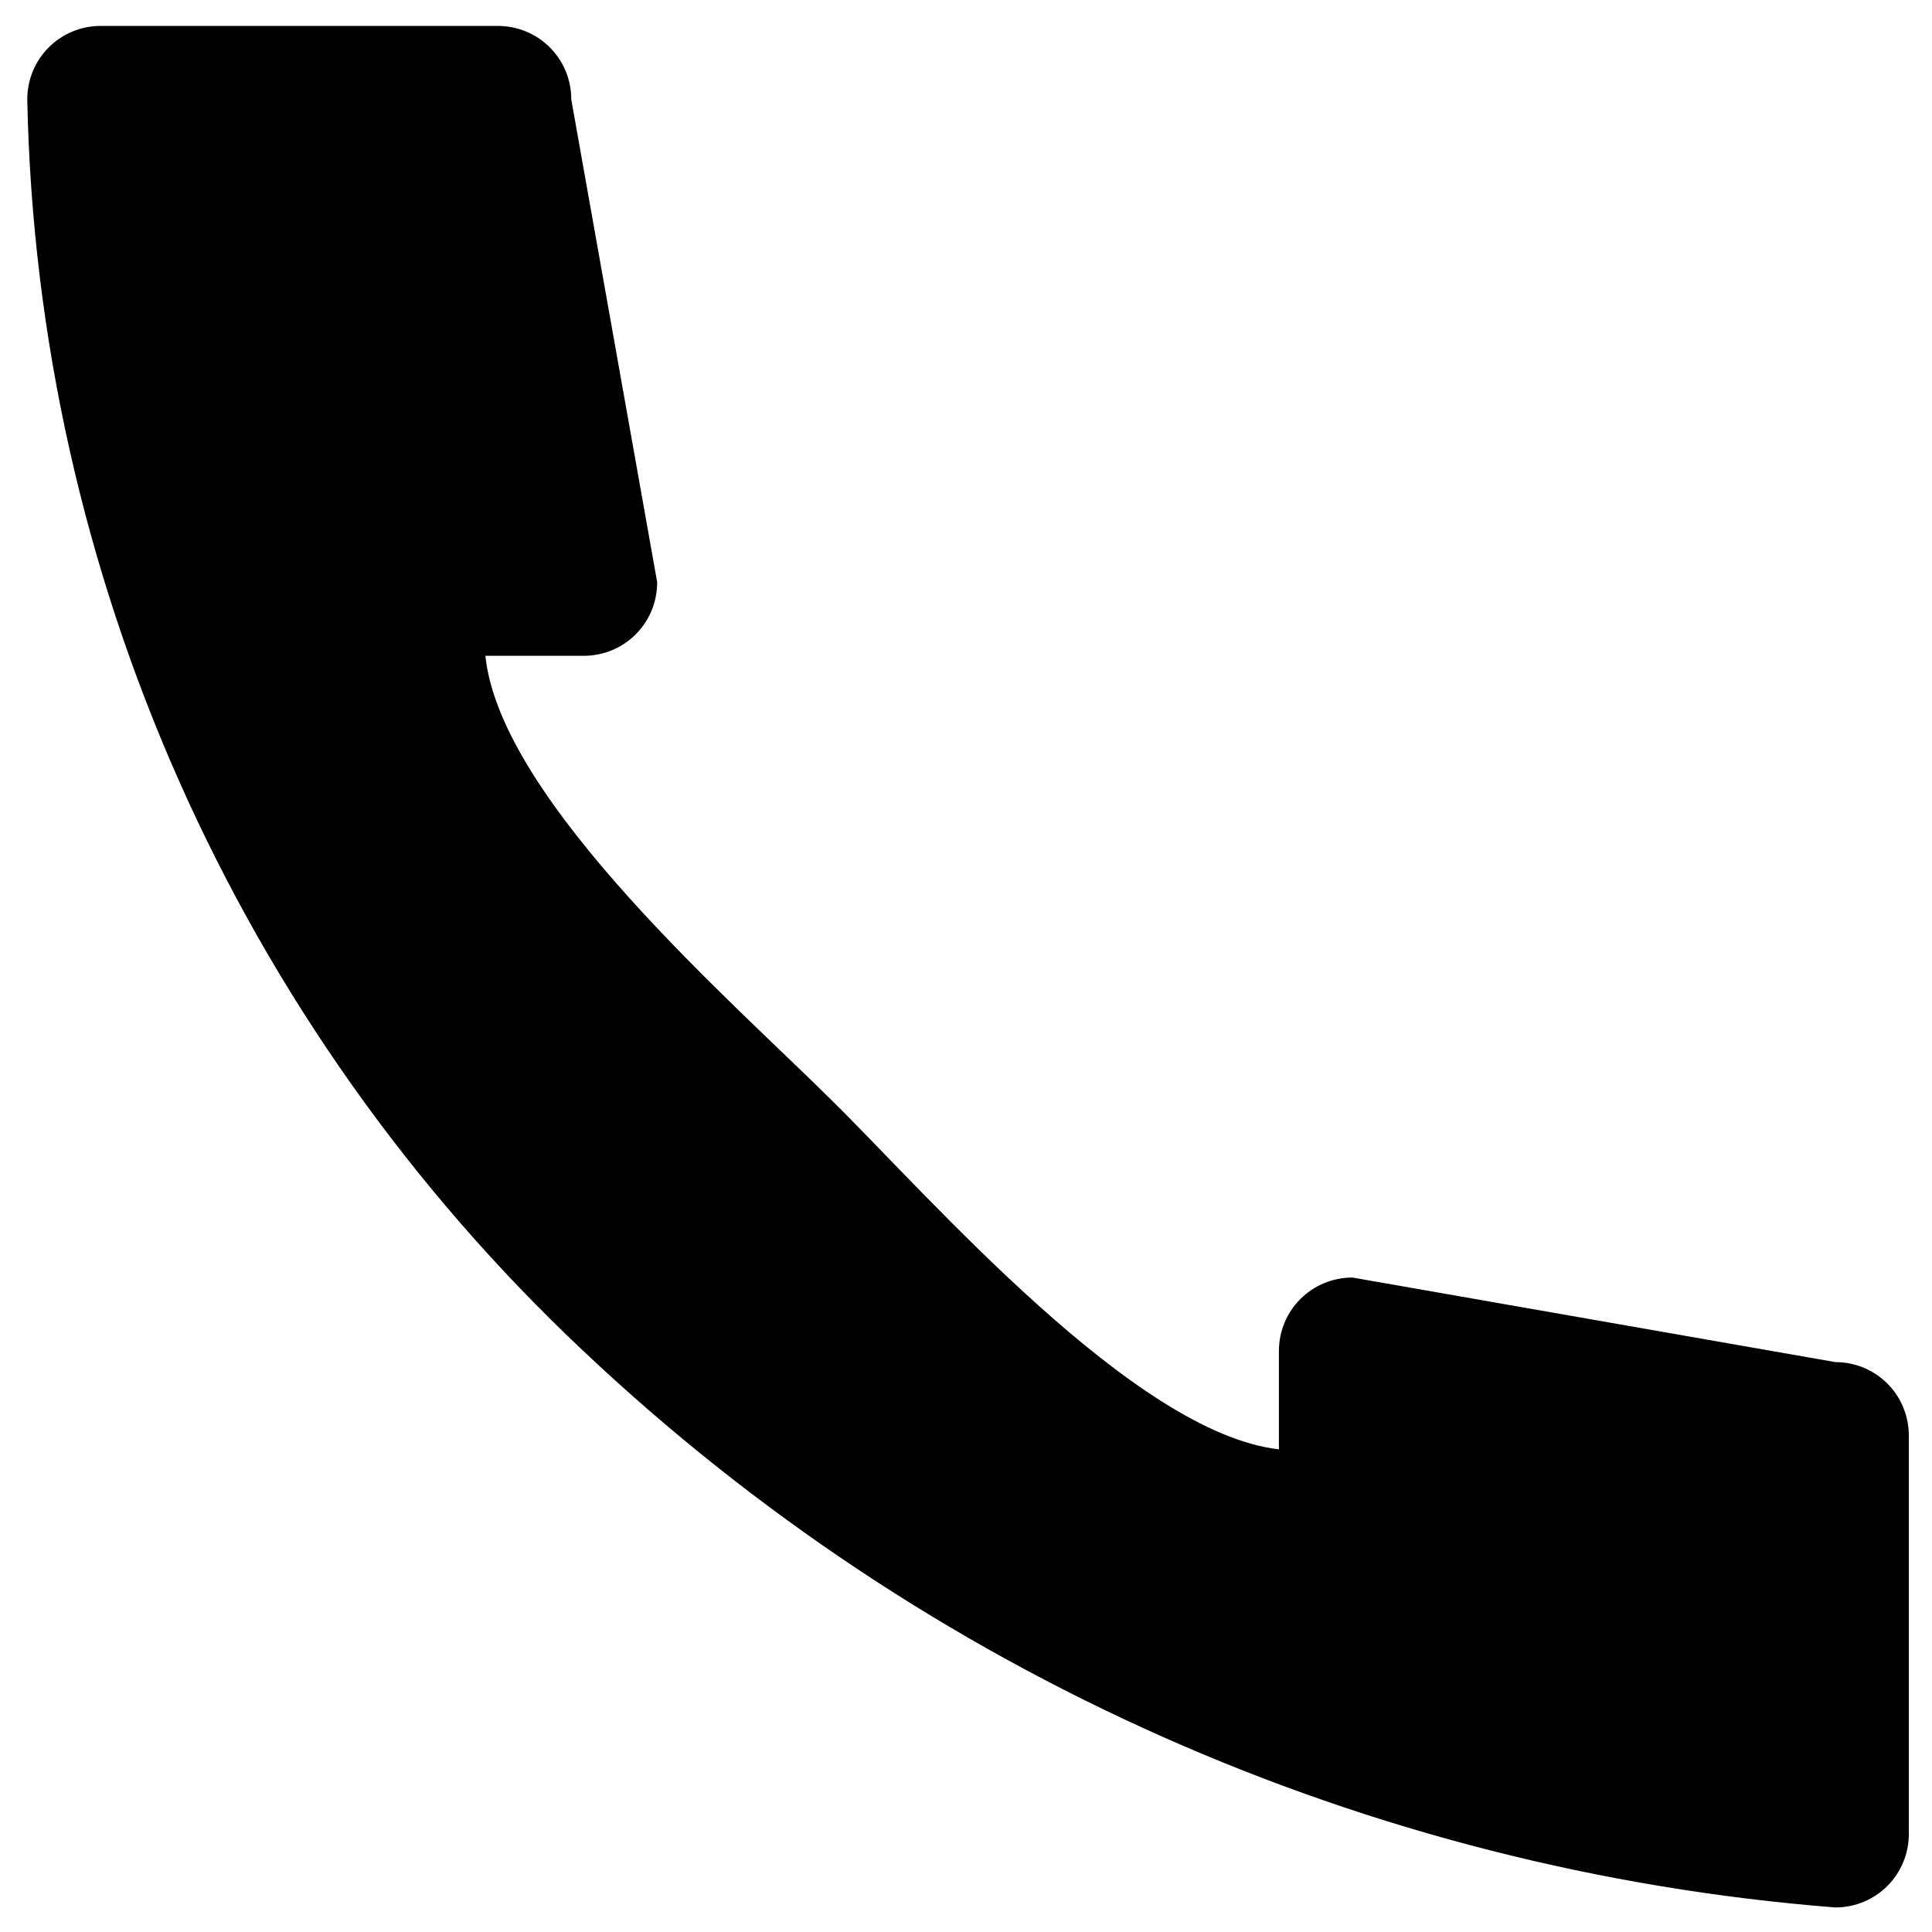 <?xml version="1.0" encoding="utf-8"?>
<!-- Generator: Adobe Illustrator 25.3.1, SVG Export Plug-In . SVG Version: 6.00 Build 0)  -->
<svg version="1.1" id="Ebene_1" xmlns="http://www.w3.org/2000/svg" xmlns:xlink="http://www.w3.org/1999/xlink" x="0px" y="0px"
	 viewBox="0 0 141.7 141.7" style="enable-background:new 0 0 141.7 141.7;" xml:space="preserve">
<style type="text/css">
	.st0{display:none;}
	.st1{display:inline;fill:#E6007E;}
</style>
<g id="Ebene_2_1_" class="st0">
	<rect x="-815" y="-8.1" class="st1" width="3108.3" height="316.6"/>
</g>
<path id="Pfad_343" d="M140,134.5v-29.2c0-3-2.4-5.4-5.4-5.4l-35.4-6.2c-3,0-5.4,2.4-5.4,5.4v7.2c-10.6-1.2-25.6-18.5-32.7-25.5
	c-7-7-24.4-22-25.5-32.7h7.2c3,0,5.4-2.4,5.4-5.4L41.9,7.3c0-3-2.4-5.4-5.4-5.4H7.4C4.4,1.9,2,4.3,2,7.3
	c0.7,34.8,15.4,67.9,40.8,91.8c25.1,23.7,57.5,38.1,91.8,40.8C137.6,139.9,140,137.5,140,134.5C140,134.5,140,134.5,140,134.5z"/>
</svg>
